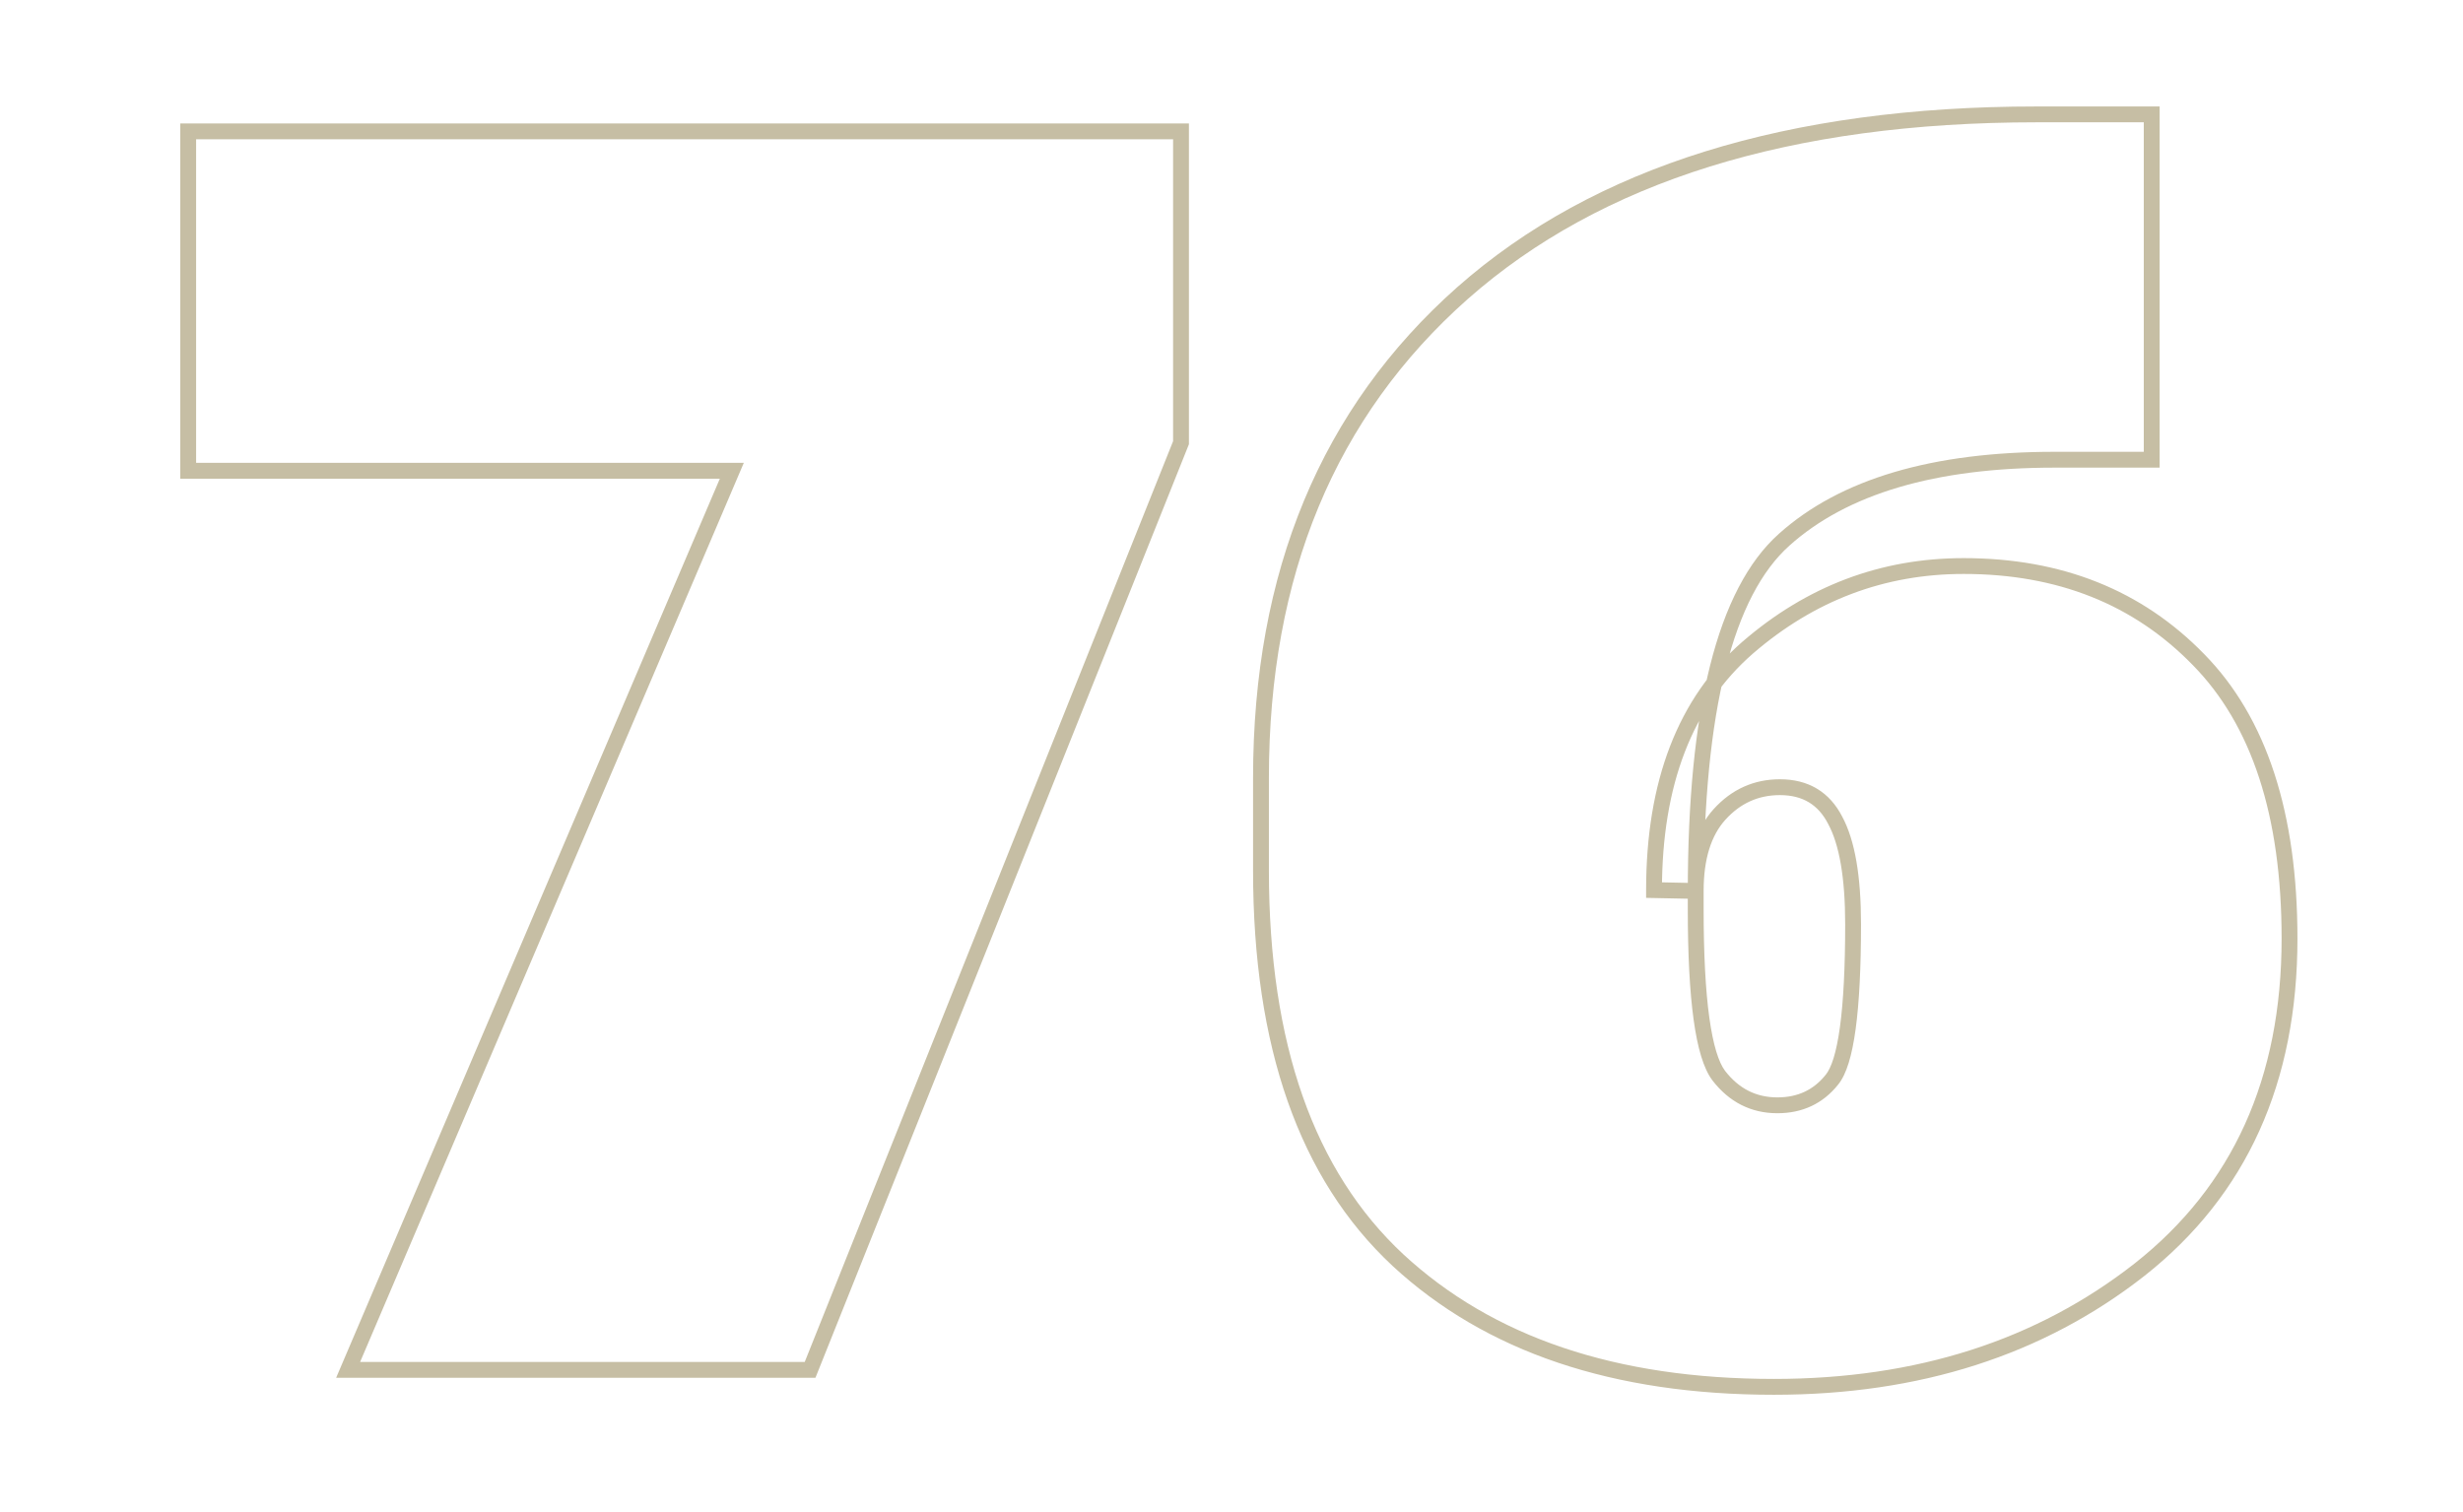 <svg width="311" height="191" viewBox="0 0 311 191" fill="none" xmlns="http://www.w3.org/2000/svg">
<mask id="path-2-outside-1_437_107" maskUnits="userSpaceOnUse" x="22" y="13" width="269" height="164" fill="black">
<rect fill="white" x="22" y="13" width="269" height="164"/>
<path d="M43.959 173L92.406 59.455H23.764V16.594H149.125V55.91L102.289 173H43.959ZM159.223 109.943V98.234C159.223 72.453 167.709 52.043 184.682 37.004C201.726 21.965 225.896 14.445 257.191 14.445H271.693V58.059H259.447C244.193 58.059 232.807 61.425 225.287 68.156C217.839 74.816 214.115 89.641 214.115 112.629V114.777C214.115 126.236 215.082 133.254 217.016 135.832C218.949 138.339 221.42 139.592 224.428 139.592C227.292 139.592 229.584 138.518 231.303 136.369C233.093 134.221 233.988 127.668 233.988 116.711C233.988 110.767 233.236 106.398 231.732 103.605C230.3 100.812 227.973 99.416 224.75 99.416C221.742 99.416 219.2 100.562 217.123 102.854C215.118 105.074 214.115 108.296 214.115 112.521L208.852 112.414C208.852 98.879 212.79 88.674 220.668 81.799C228.617 74.924 237.712 71.486 247.953 71.486C260.056 71.486 269.939 75.425 277.602 83.303C285.264 91.109 289.096 102.854 289.096 118.537C289.096 136.441 282.794 150.37 270.189 160.324C257.585 170.207 242.188 175.148 223.998 175.148C203.874 175.148 188.048 169.813 176.518 159.143C164.988 148.4 159.223 132.001 159.223 109.943Z"/>
</mask>
<path d="M43.959 173L43.039 172.608L42.445 174H43.959V173ZM92.406 59.455L93.326 59.847L93.92 58.455H92.406V59.455ZM23.764 59.455H22.764V60.455H23.764V59.455ZM23.764 16.594V15.594H22.764V16.594H23.764ZM149.125 16.594H150.125V15.594H149.125V16.594ZM149.125 55.91L150.053 56.282L150.125 56.103V55.91H149.125ZM102.289 173V174H102.966L103.218 173.371L102.289 173ZM44.879 173.392L93.326 59.847L91.487 59.063L43.039 172.608L44.879 173.392ZM92.406 58.455H23.764V60.455H92.406V58.455ZM24.764 59.455V16.594H22.764V59.455H24.764ZM23.764 17.594H149.125V15.594H23.764V17.594ZM148.125 16.594V55.91H150.125V16.594H148.125ZM148.197 55.539L101.361 172.629L103.218 173.371L150.053 56.282L148.197 55.539ZM102.289 172H43.959V174H102.289V172ZM184.682 37.004L184.02 36.254L184.018 36.255L184.682 37.004ZM271.693 14.445H272.693V13.445H271.693V14.445ZM271.693 58.059V59.059H272.693V58.059H271.693ZM225.287 68.156L225.954 68.902L225.954 68.901L225.287 68.156ZM217.016 135.832L216.216 136.432L216.224 136.443L217.016 135.832ZM231.303 136.369L230.535 135.729L230.528 135.737L230.522 135.744L231.303 136.369ZM231.732 103.605L230.843 104.062L230.847 104.071L230.852 104.08L231.732 103.605ZM217.123 102.854L216.382 102.182L216.381 102.183L217.123 102.854ZM214.115 112.521L214.095 113.521L215.115 113.542V112.521H214.115ZM208.852 112.414H207.852V113.394L208.831 113.414L208.852 112.414ZM220.668 81.799L220.014 81.043L220.01 81.045L220.668 81.799ZM277.602 83.303L276.885 84L276.888 84.003L277.602 83.303ZM270.189 160.324L270.806 161.111L270.809 161.109L270.189 160.324ZM176.518 159.143L175.836 159.874L175.838 159.877L176.518 159.143ZM160.223 109.943V98.234H158.223V109.943H160.223ZM160.223 98.234C160.223 72.696 168.617 52.575 185.345 37.752L184.018 36.255C166.801 51.511 158.223 72.21 158.223 98.234H160.223ZM185.343 37.754C202.146 22.928 226.047 15.445 257.191 15.445V13.445C225.744 13.445 201.306 21.002 184.02 36.254L185.343 37.754ZM257.191 15.445H271.693V13.445H257.191V15.445ZM270.693 14.445V58.059H272.693V14.445H270.693ZM271.693 57.059H259.447V59.059H271.693V57.059ZM259.447 57.059C244.069 57.059 232.397 60.449 224.62 67.411L225.954 68.901C233.216 62.4 244.317 59.059 259.447 59.059V57.059ZM224.621 67.411C220.688 70.927 217.825 76.516 215.938 84.026C214.049 91.547 213.115 101.089 213.115 112.629H215.115C215.115 101.18 216.043 91.816 217.878 84.513C219.715 77.199 222.438 72.045 225.954 68.902L224.621 67.411ZM213.115 112.629V114.777H215.115V112.629H213.115ZM213.115 114.777C213.115 120.528 213.357 125.198 213.85 128.771C214.335 132.292 215.082 134.921 216.216 136.432L217.816 135.232C217.016 134.165 216.313 131.996 215.831 128.498C215.356 125.053 215.115 120.485 215.115 114.777H213.115ZM216.224 136.443C218.335 139.18 221.092 140.592 224.428 140.592V138.592C221.748 138.592 219.563 137.497 217.807 135.221L216.224 136.443ZM224.428 140.592C227.582 140.592 230.166 139.391 232.084 136.994L230.522 135.744C229.002 137.645 227.003 138.592 224.428 138.592V140.592ZM232.071 137.009C232.64 136.327 233.08 135.371 233.433 134.227C233.79 133.07 234.08 131.649 234.308 129.979C234.764 126.638 234.988 122.209 234.988 116.711H232.988C232.988 122.169 232.765 126.496 232.326 129.708C232.107 131.314 231.836 132.619 231.522 133.637C231.204 134.668 230.861 135.337 230.535 135.729L232.071 137.009ZM234.988 116.711C234.988 110.722 234.238 106.149 232.613 103.131L230.852 104.08C232.235 106.648 232.988 110.811 232.988 116.711H234.988ZM232.622 103.149C231.834 101.613 230.775 100.414 229.427 99.606C228.081 98.798 226.508 98.416 224.75 98.416V100.416C226.214 100.416 227.417 100.732 228.398 101.321C229.378 101.909 230.198 102.805 230.843 104.062L232.622 103.149ZM224.75 98.416C221.451 98.416 218.642 99.688 216.382 102.182L217.864 103.525C219.757 101.436 222.033 100.416 224.75 100.416V98.416ZM216.381 102.183C214.152 104.651 213.115 108.15 213.115 112.521H215.115C215.115 108.442 216.083 105.496 217.865 103.524L216.381 102.183ZM214.136 111.522L208.872 111.414L208.831 113.414L214.095 113.521L214.136 111.522ZM209.852 112.414C209.852 99.077 213.726 89.185 221.326 82.552L220.01 81.045C211.855 88.163 207.852 98.681 207.852 112.414H209.852ZM221.322 82.555C229.095 75.833 237.959 72.486 247.953 72.486V70.486C237.465 70.486 228.14 74.015 220.014 81.043L221.322 82.555ZM247.953 72.486C259.816 72.486 269.43 76.337 276.885 84L278.318 82.606C270.447 74.514 260.296 70.486 247.953 70.486V72.486ZM276.888 84.003C284.3 91.554 288.096 103.002 288.096 118.537H290.096C290.096 102.706 286.228 90.663 278.315 82.602L276.888 84.003ZM288.096 118.537C288.096 136.175 281.904 149.798 269.57 159.539L270.809 161.109C283.683 150.941 290.096 136.707 290.096 118.537H288.096ZM269.572 159.537C257.168 169.264 241.996 174.148 223.998 174.148V176.148C242.38 176.148 258.003 171.15 270.806 161.111L269.572 159.537ZM223.998 174.148C204.053 174.148 188.494 168.864 177.197 158.409L175.838 159.877C187.601 170.762 203.696 176.148 223.998 176.148V174.148ZM177.199 158.411C165.943 147.924 160.223 131.837 160.223 109.943H158.223C158.223 132.164 164.032 148.877 175.836 159.874L177.199 158.411Z" fill="#C6BEA4" mask="url(#path-2-outside-1_437_107)"/>
</svg>
